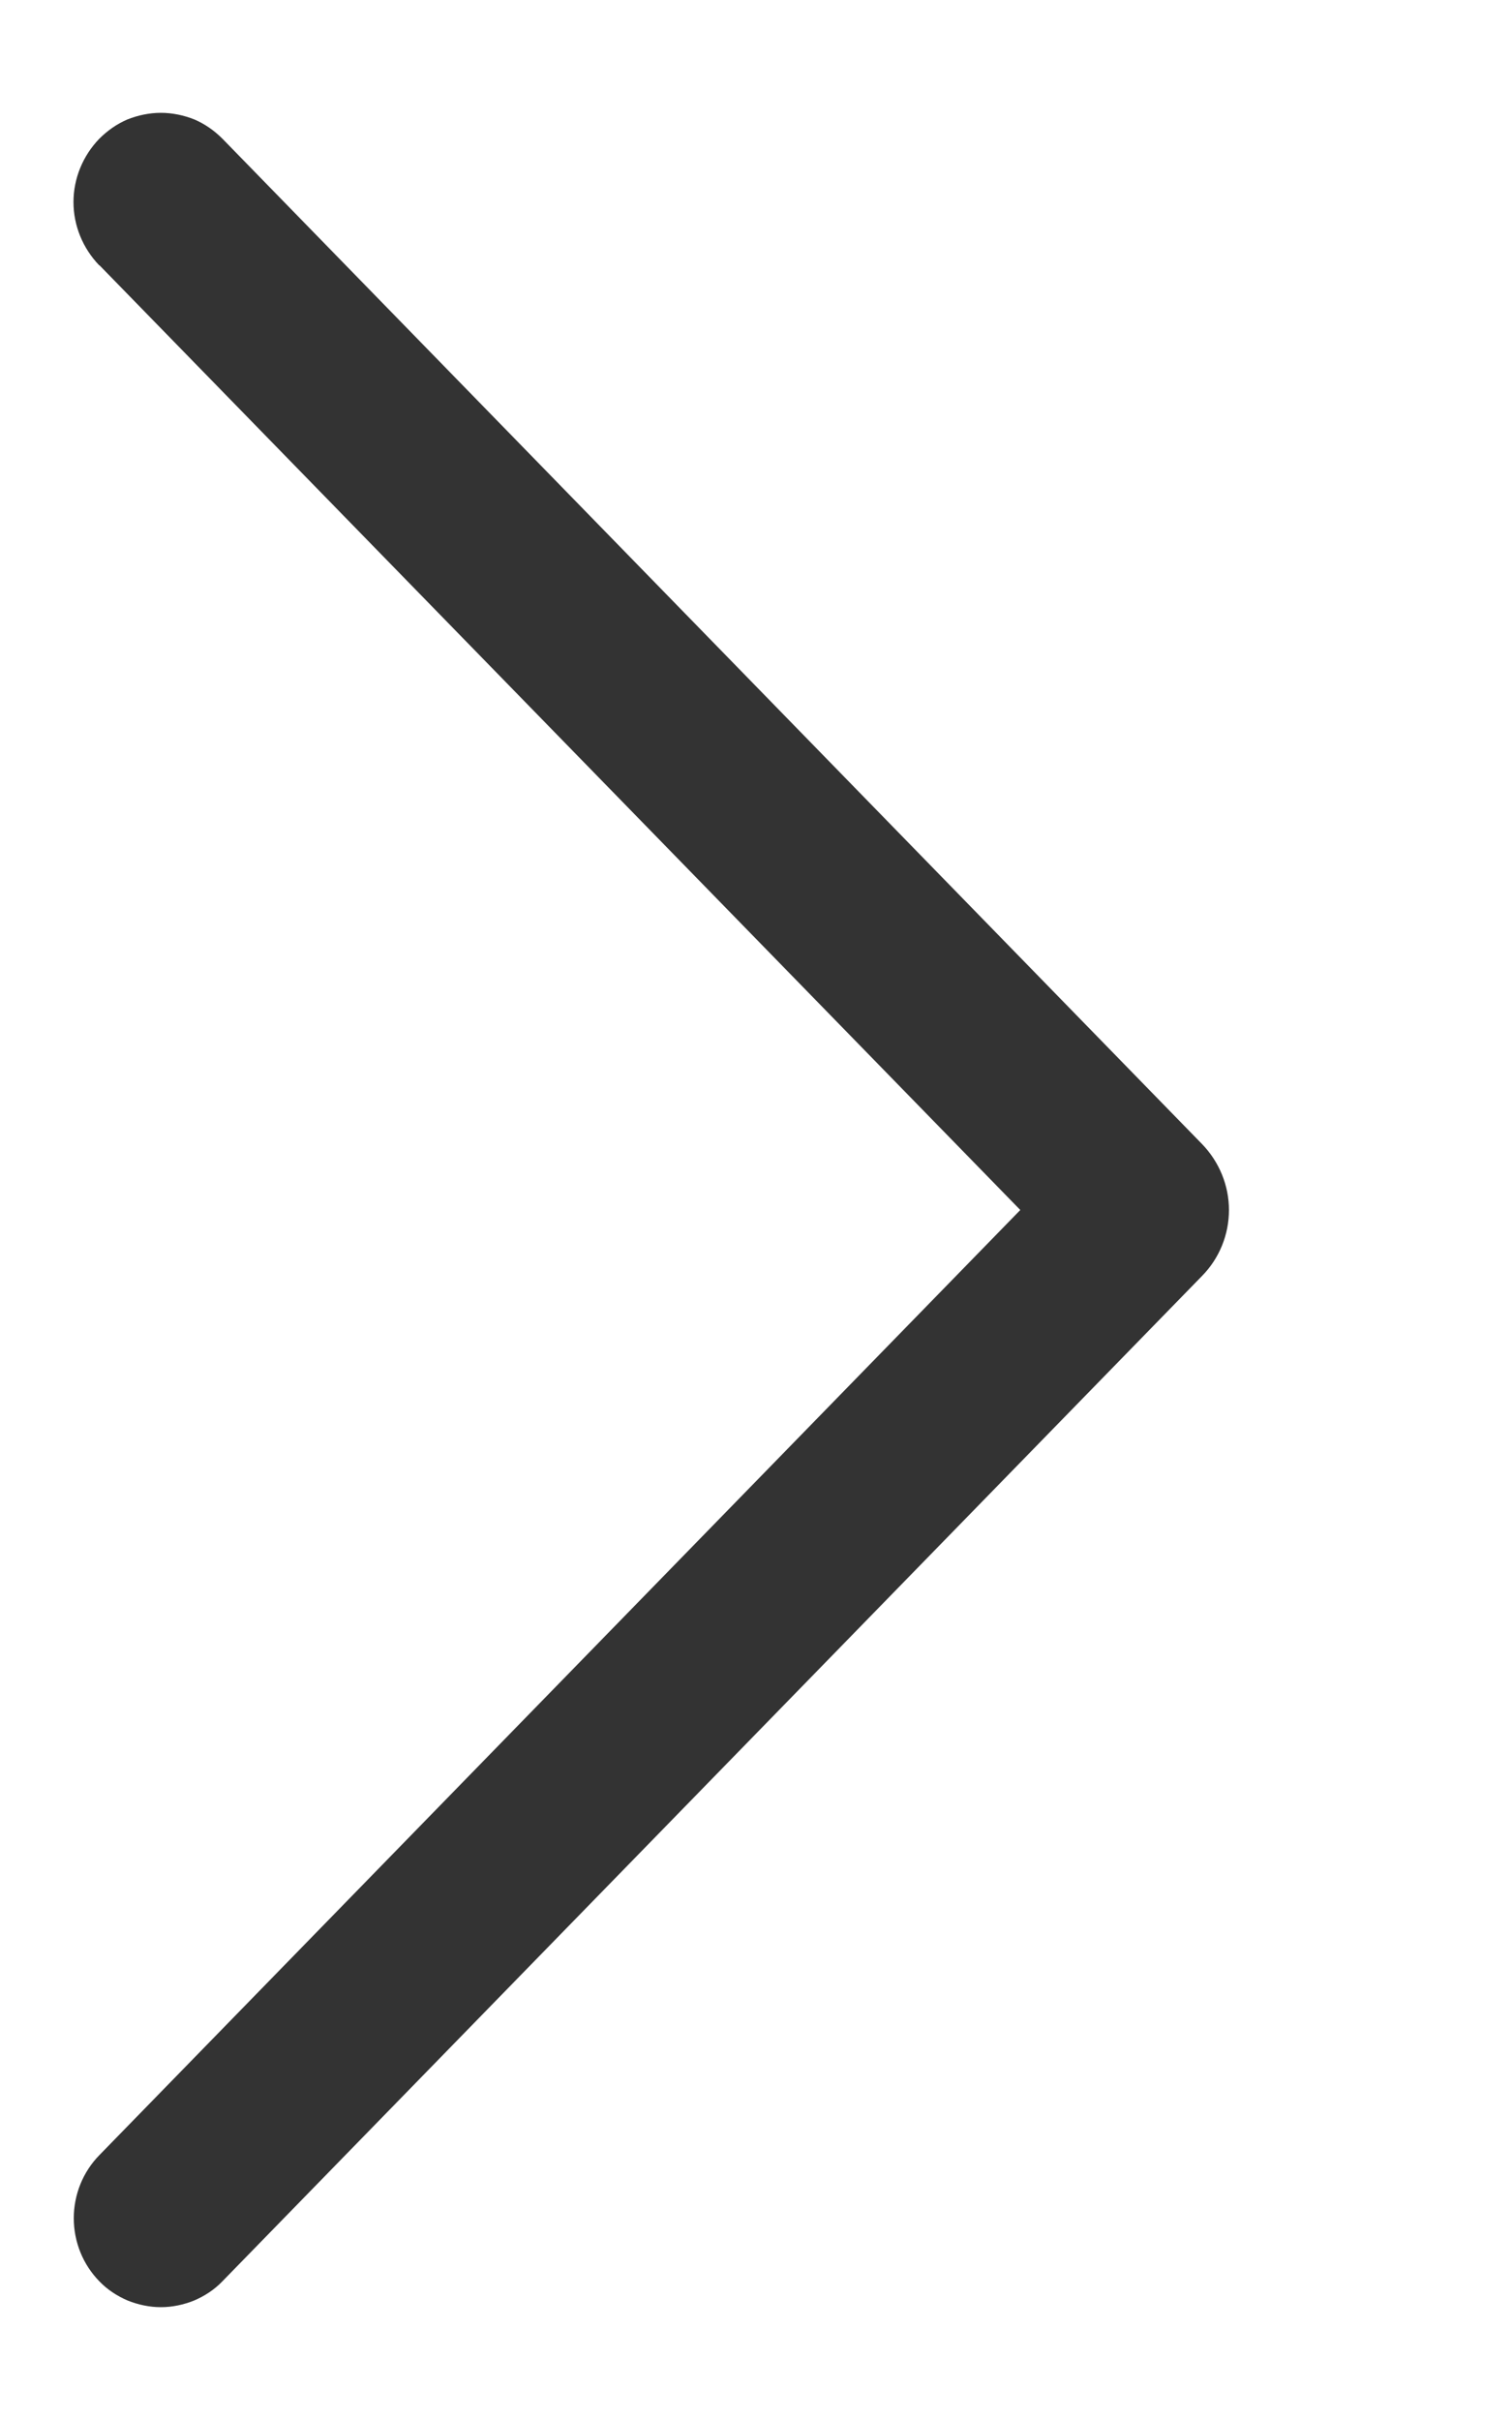 <?xml version="1.0" encoding="UTF-8"?> <svg xmlns="http://www.w3.org/2000/svg" width="5" height="8" viewBox="0 0 5 8" fill="none"> <path d="M0.329 0.877L3.374 4L0.329 7.124C0.274 7.18 0.244 7.255 0.244 7.333C0.244 7.411 0.274 7.486 0.329 7.542C0.355 7.569 0.387 7.59 0.422 7.605C0.457 7.619 0.494 7.627 0.532 7.627C0.57 7.627 0.607 7.619 0.642 7.605C0.677 7.59 0.709 7.569 0.735 7.542L3.975 4.218C4.032 4.16 4.064 4.082 4.064 4C4.064 3.919 4.032 3.841 3.975 3.782L0.736 0.459C0.709 0.432 0.678 0.41 0.643 0.395C0.608 0.381 0.57 0.373 0.532 0.373C0.494 0.373 0.456 0.381 0.421 0.395C0.386 0.41 0.355 0.432 0.328 0.459C0.274 0.515 0.243 0.59 0.243 0.668C0.243 0.746 0.274 0.821 0.328 0.877H0.329Z" fill="#333333"></path> </svg> 